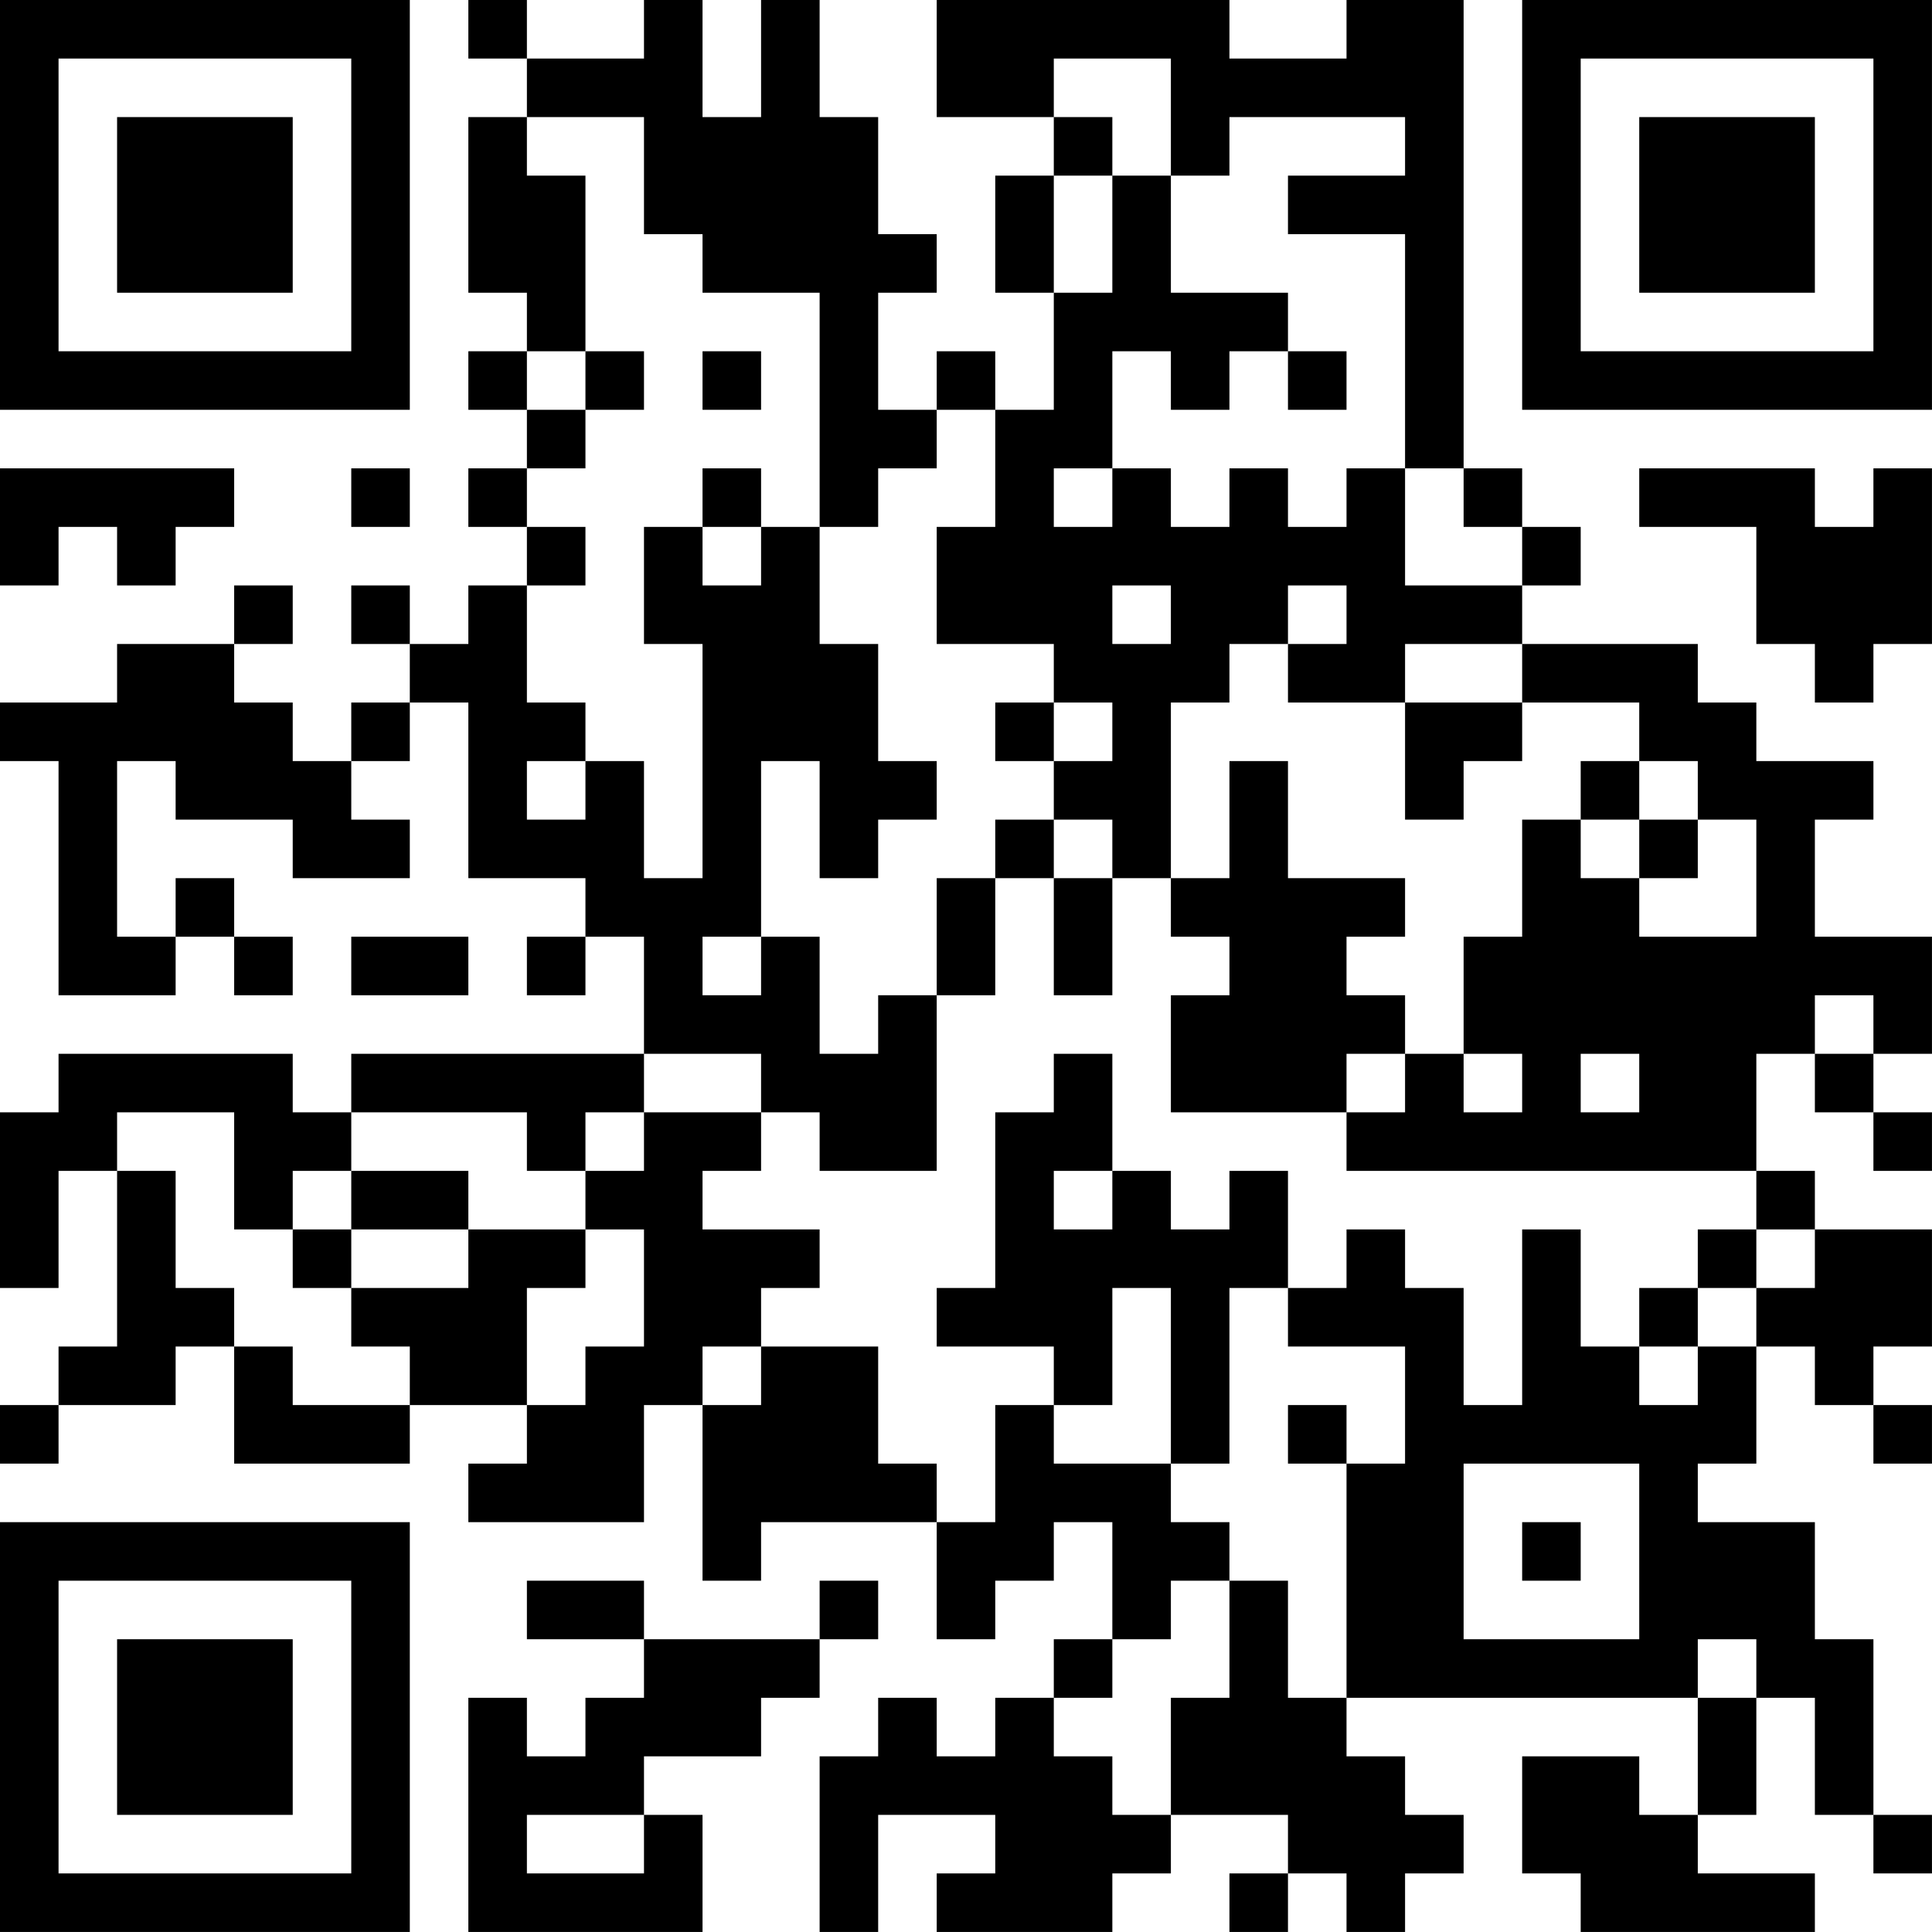 <?xml version="1.0" encoding="UTF-8"?>
<svg xmlns="http://www.w3.org/2000/svg" version="1.1" width="400" height="400" viewBox="0 0 400 400"><rect x="0" y="0" width="400" height="400" fill="#ffffff"/><g transform="scale(12.121)"><g transform="translate(0,0)"><path fill-rule="evenodd" d="M8 0L8 1L9 1L9 2L8 2L8 5L9 5L9 6L8 6L8 7L9 7L9 8L8 8L8 9L9 9L9 10L8 10L8 11L7 11L7 10L6 10L6 11L7 11L7 12L6 12L6 13L5 13L5 12L4 12L4 11L5 11L5 10L4 10L4 11L2 11L2 12L0 12L0 13L1 13L1 17L3 17L3 16L4 16L4 17L5 17L5 16L4 16L4 15L3 15L3 16L2 16L2 13L3 13L3 14L5 14L5 15L7 15L7 14L6 14L6 13L7 13L7 12L8 12L8 15L10 15L10 16L9 16L9 17L10 17L10 16L11 16L11 18L6 18L6 19L5 19L5 18L1 18L1 19L0 19L0 22L1 22L1 20L2 20L2 23L1 23L1 24L0 24L0 25L1 25L1 24L3 24L3 23L4 23L4 25L7 25L7 24L9 24L9 25L8 25L8 26L11 26L11 24L12 24L12 27L13 27L13 26L16 26L16 28L17 28L17 27L18 27L18 26L19 26L19 28L18 28L18 29L17 29L17 30L16 30L16 29L15 29L15 30L14 30L14 33L15 33L15 31L17 31L17 32L16 32L16 33L19 33L19 32L20 32L20 31L22 31L22 32L21 32L21 33L22 33L22 32L23 32L23 33L24 33L24 32L25 32L25 31L24 31L24 30L23 30L23 29L29 29L29 31L28 31L28 30L26 30L26 32L27 32L27 33L31 33L31 32L29 32L29 31L30 31L30 29L31 29L31 31L32 31L32 32L33 32L33 31L32 31L32 28L31 28L31 26L29 26L29 25L30 25L30 23L31 23L31 24L32 24L32 25L33 25L33 24L32 24L32 23L33 23L33 21L31 21L31 20L30 20L30 18L31 18L31 19L32 19L32 20L33 20L33 19L32 19L32 18L33 18L33 16L31 16L31 14L32 14L32 13L30 13L30 12L29 12L29 11L26 11L26 10L27 10L27 9L26 9L26 8L25 8L25 0L23 0L23 1L21 1L21 0L16 0L16 2L18 2L18 3L17 3L17 5L18 5L18 7L17 7L17 6L16 6L16 7L15 7L15 5L16 5L16 4L15 4L15 2L14 2L14 0L13 0L13 2L12 2L12 0L11 0L11 1L9 1L9 0ZM18 1L18 2L19 2L19 3L18 3L18 5L19 5L19 3L20 3L20 5L22 5L22 6L21 6L21 7L20 7L20 6L19 6L19 8L18 8L18 9L19 9L19 8L20 8L20 9L21 9L21 8L22 8L22 9L23 9L23 8L24 8L24 10L26 10L26 9L25 9L25 8L24 8L24 4L22 4L22 3L24 3L24 2L21 2L21 3L20 3L20 1ZM9 2L9 3L10 3L10 6L9 6L9 7L10 7L10 8L9 8L9 9L10 9L10 10L9 10L9 12L10 12L10 13L9 13L9 14L10 14L10 13L11 13L11 15L12 15L12 11L11 11L11 9L12 9L12 10L13 10L13 9L14 9L14 11L15 11L15 13L16 13L16 14L15 14L15 15L14 15L14 13L13 13L13 16L12 16L12 17L13 17L13 16L14 16L14 18L15 18L15 17L16 17L16 20L14 20L14 19L13 19L13 18L11 18L11 19L10 19L10 20L9 20L9 19L6 19L6 20L5 20L5 21L4 21L4 19L2 19L2 20L3 20L3 22L4 22L4 23L5 23L5 24L7 24L7 23L6 23L6 22L8 22L8 21L10 21L10 22L9 22L9 24L10 24L10 23L11 23L11 21L10 21L10 20L11 20L11 19L13 19L13 20L12 20L12 21L14 21L14 22L13 22L13 23L12 23L12 24L13 24L13 23L15 23L15 25L16 25L16 26L17 26L17 24L18 24L18 25L20 25L20 26L21 26L21 27L20 27L20 28L19 28L19 29L18 29L18 30L19 30L19 31L20 31L20 29L21 29L21 27L22 27L22 29L23 29L23 25L24 25L24 23L22 23L22 22L23 22L23 21L24 21L24 22L25 22L25 24L26 24L26 21L27 21L27 23L28 23L28 24L29 24L29 23L30 23L30 22L31 22L31 21L30 21L30 20L23 20L23 19L24 19L24 18L25 18L25 19L26 19L26 18L25 18L25 16L26 16L26 14L27 14L27 15L28 15L28 16L30 16L30 14L29 14L29 13L28 13L28 12L26 12L26 11L24 11L24 12L22 12L22 11L23 11L23 10L22 10L22 11L21 11L21 12L20 12L20 15L19 15L19 14L18 14L18 13L19 13L19 12L18 12L18 11L16 11L16 9L17 9L17 7L16 7L16 8L15 8L15 9L14 9L14 5L12 5L12 4L11 4L11 2ZM10 6L10 7L11 7L11 6ZM12 6L12 7L13 7L13 6ZM22 6L22 7L23 7L23 6ZM0 8L0 10L1 10L1 9L2 9L2 10L3 10L3 9L4 9L4 8ZM6 8L6 9L7 9L7 8ZM12 8L12 9L13 9L13 8ZM28 8L28 9L30 9L30 11L31 11L31 12L32 12L32 11L33 11L33 8L32 8L32 9L31 9L31 8ZM19 10L19 11L20 11L20 10ZM17 12L17 13L18 13L18 12ZM24 12L24 14L25 14L25 13L26 13L26 12ZM21 13L21 15L20 15L20 16L21 16L21 17L20 17L20 19L23 19L23 18L24 18L24 17L23 17L23 16L24 16L24 15L22 15L22 13ZM27 13L27 14L28 14L28 15L29 15L29 14L28 14L28 13ZM17 14L17 15L16 15L16 17L17 17L17 15L18 15L18 17L19 17L19 15L18 15L18 14ZM6 16L6 17L8 17L8 16ZM31 17L31 18L32 18L32 17ZM18 18L18 19L17 19L17 22L16 22L16 23L18 23L18 24L19 24L19 22L20 22L20 25L21 25L21 22L22 22L22 20L21 20L21 21L20 21L20 20L19 20L19 18ZM27 18L27 19L28 19L28 18ZM6 20L6 21L5 21L5 22L6 22L6 21L8 21L8 20ZM18 20L18 21L19 21L19 20ZM29 21L29 22L28 22L28 23L29 23L29 22L30 22L30 21ZM22 24L22 25L23 25L23 24ZM25 25L25 28L28 28L28 25ZM26 26L26 27L27 27L27 26ZM9 27L9 28L11 28L11 29L10 29L10 30L9 30L9 29L8 29L8 33L12 33L12 31L11 31L11 30L13 30L13 29L14 29L14 28L15 28L15 27L14 27L14 28L11 28L11 27ZM29 28L29 29L30 29L30 28ZM9 31L9 32L11 32L11 31ZM0 0L0 7L7 7L7 0ZM1 1L1 6L6 6L6 1ZM2 2L2 5L5 5L5 2ZM26 0L26 7L33 7L33 0ZM27 1L27 6L32 6L32 1ZM28 2L28 5L31 5L31 2ZM0 26L0 33L7 33L7 26ZM1 27L1 32L6 32L6 27ZM2 28L2 31L5 31L5 28Z" fill="#000000"/></g></g></svg>
